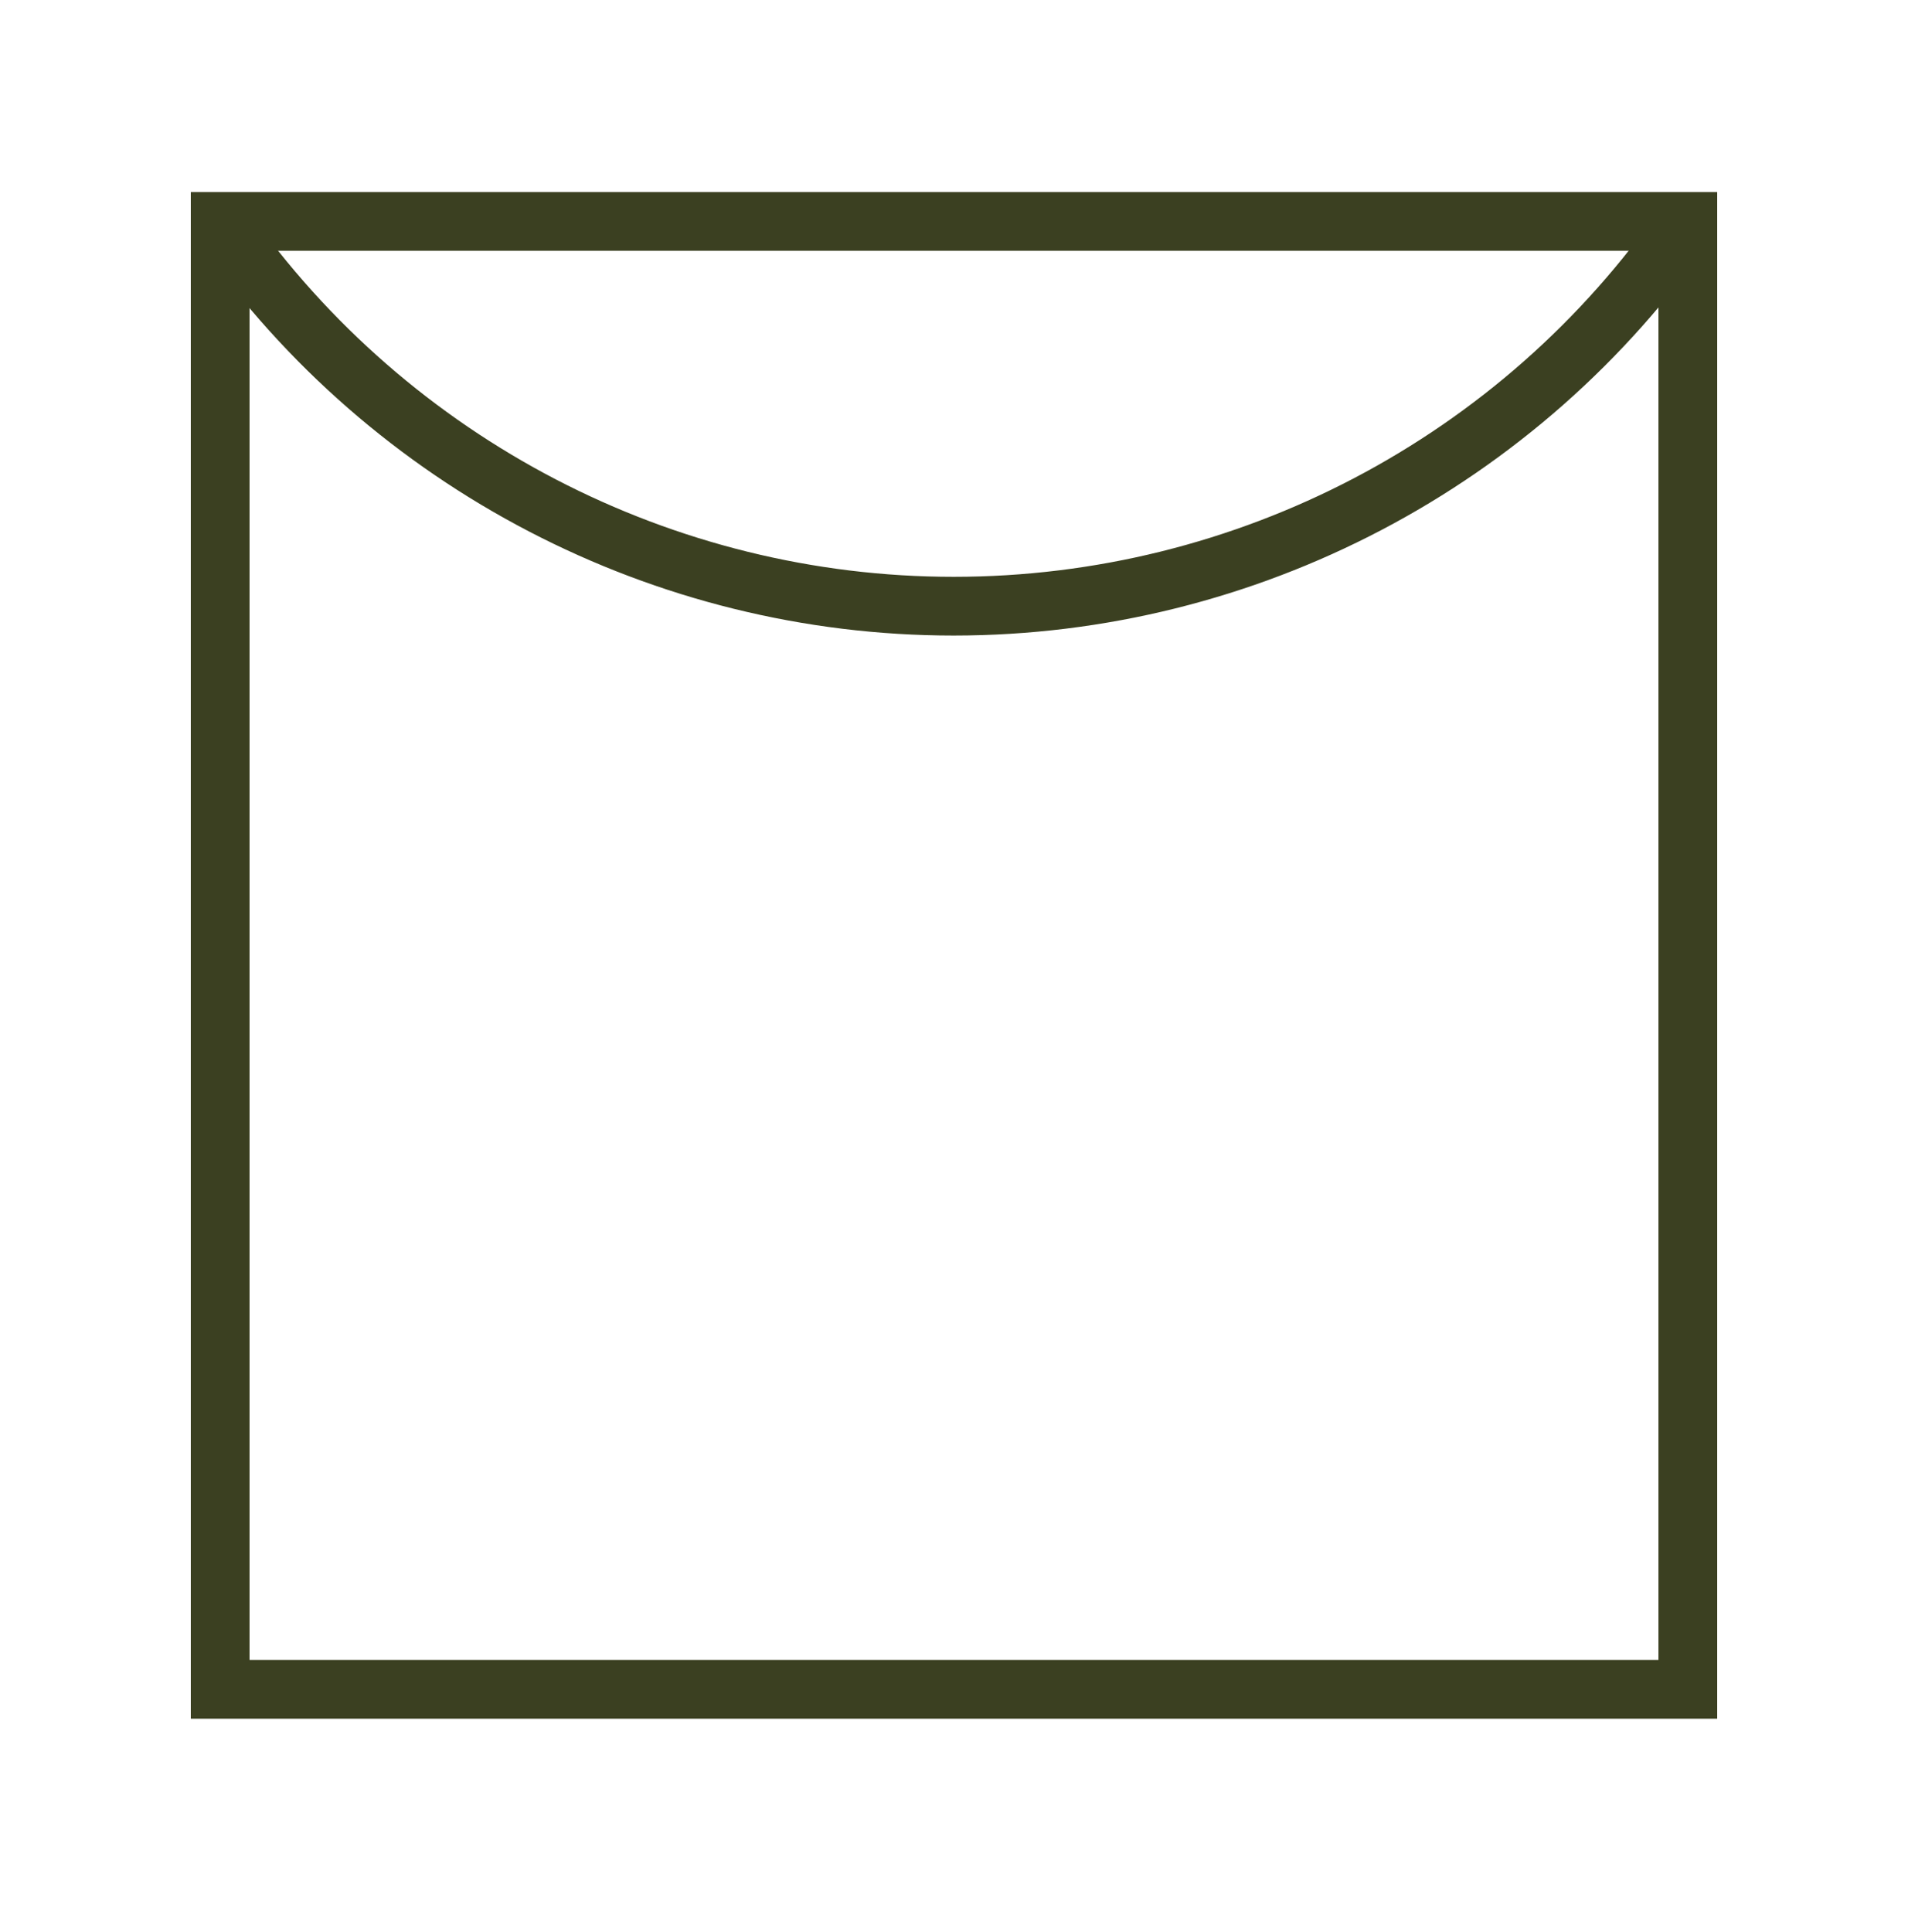 <svg xmlns="http://www.w3.org/2000/svg" fill="none" viewBox="0 0 80 81" height="81" width="80">
<path fill="#3B4021" d="M39.985 26.643C27.425 26.643 15.604 20.487 8.37 10.205L10.371 8.789C17.143 18.424 28.225 24.181 39.985 24.181C51.837 24.181 62.98 18.363 69.722 8.573L71.754 9.989C64.55 20.394 52.668 26.643 39.985 26.643Z"></path>
<path fill="#3B4021" d="M72 72.05H8V8.05H72V72.05ZM10.463 69.587H69.537V10.513H10.463V69.587Z"></path>
</svg>
